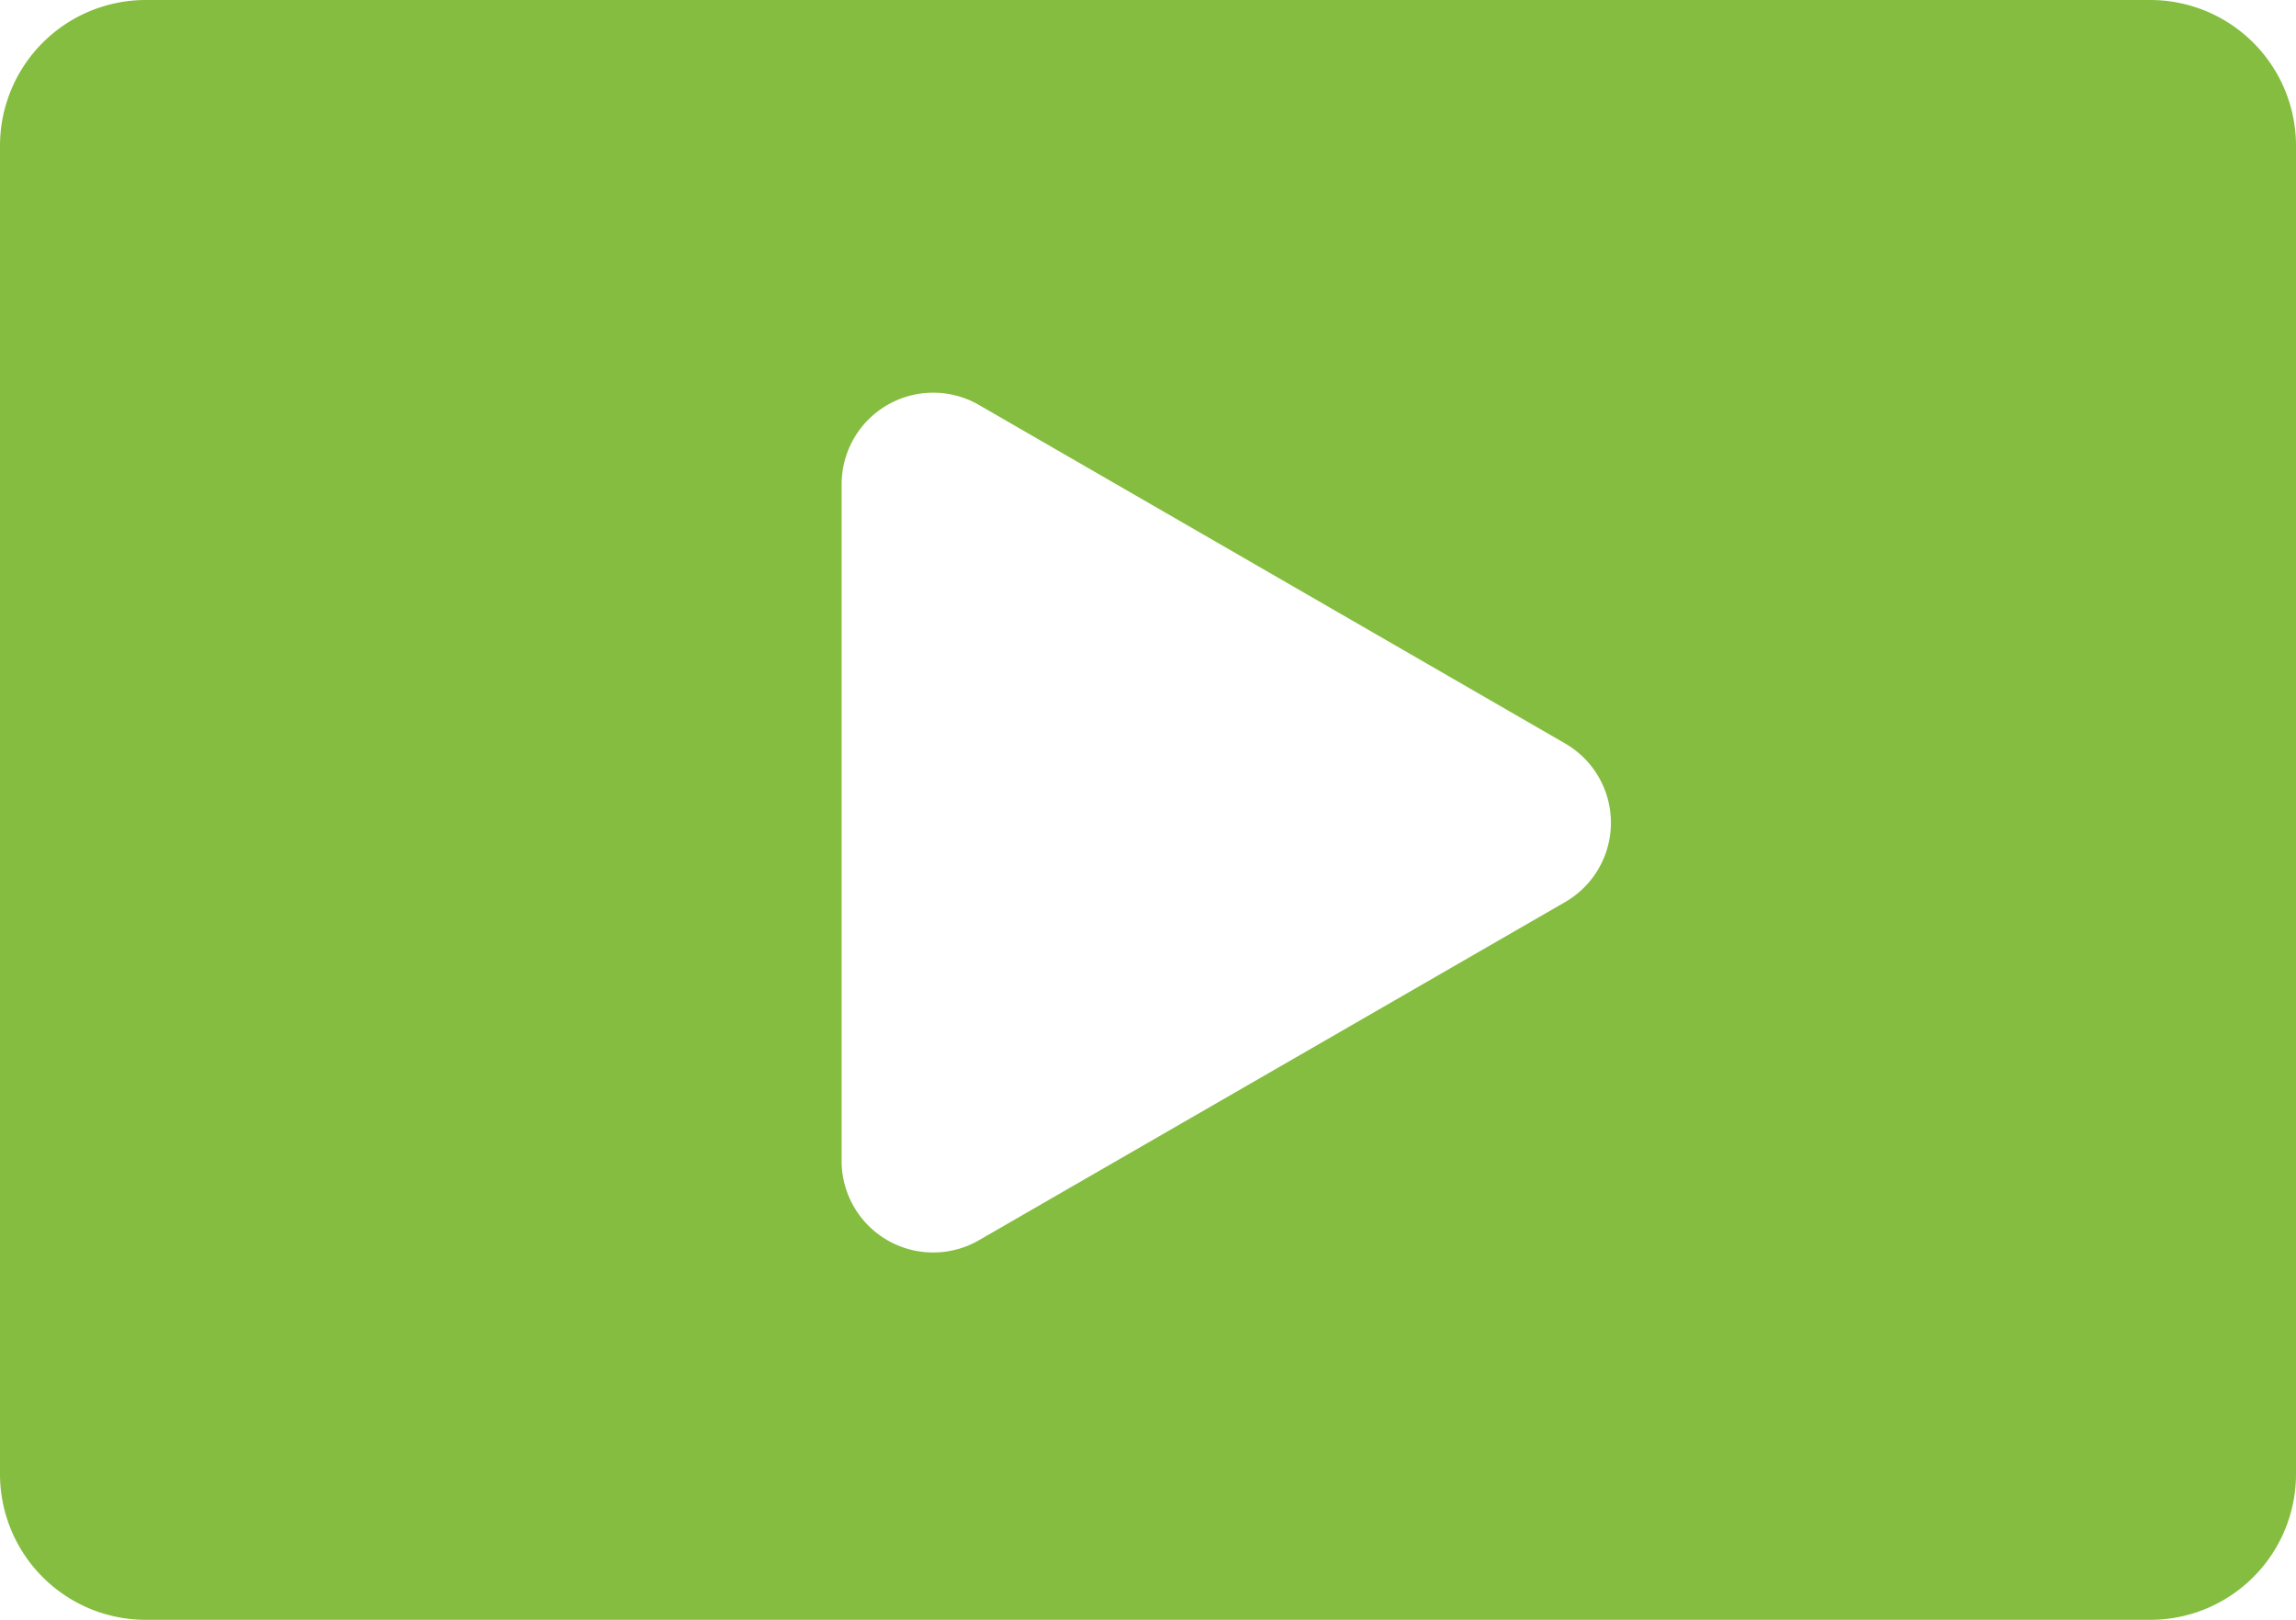 <svg xmlns="http://www.w3.org/2000/svg" viewBox="0 0 65.2 46"><defs><style>.cls-1{fill:none;stroke:#e2007a;stroke-miterlimit:10;stroke-width:2.16px;}.cls-2{fill:#84bd3f;}</style></defs><g id="HG"><rect class="cls-1" x="-1235.25" y="-47.3" width="3616" height="191.11"/></g><g id="Final_Gruen" data-name="Final Gruen"><path class="cls-2" d="M44.44,25.62,27.8,35.22A2.6,2.6,0,0,1,23.9,33V13.75a2.6,2.6,0,0,1,3.9-2.25l16.64,9.61a2.6,2.6,0,0,1,0,4.51M61.06,0H4.14A4.14,4.14,0,0,0,0,4.14V41.86A4.14,4.14,0,0,0,4.14,46H61.06a4.14,4.14,0,0,0,4.14-4.14V4.14A4.14,4.14,0,0,0,61.06,0"/></g></svg>